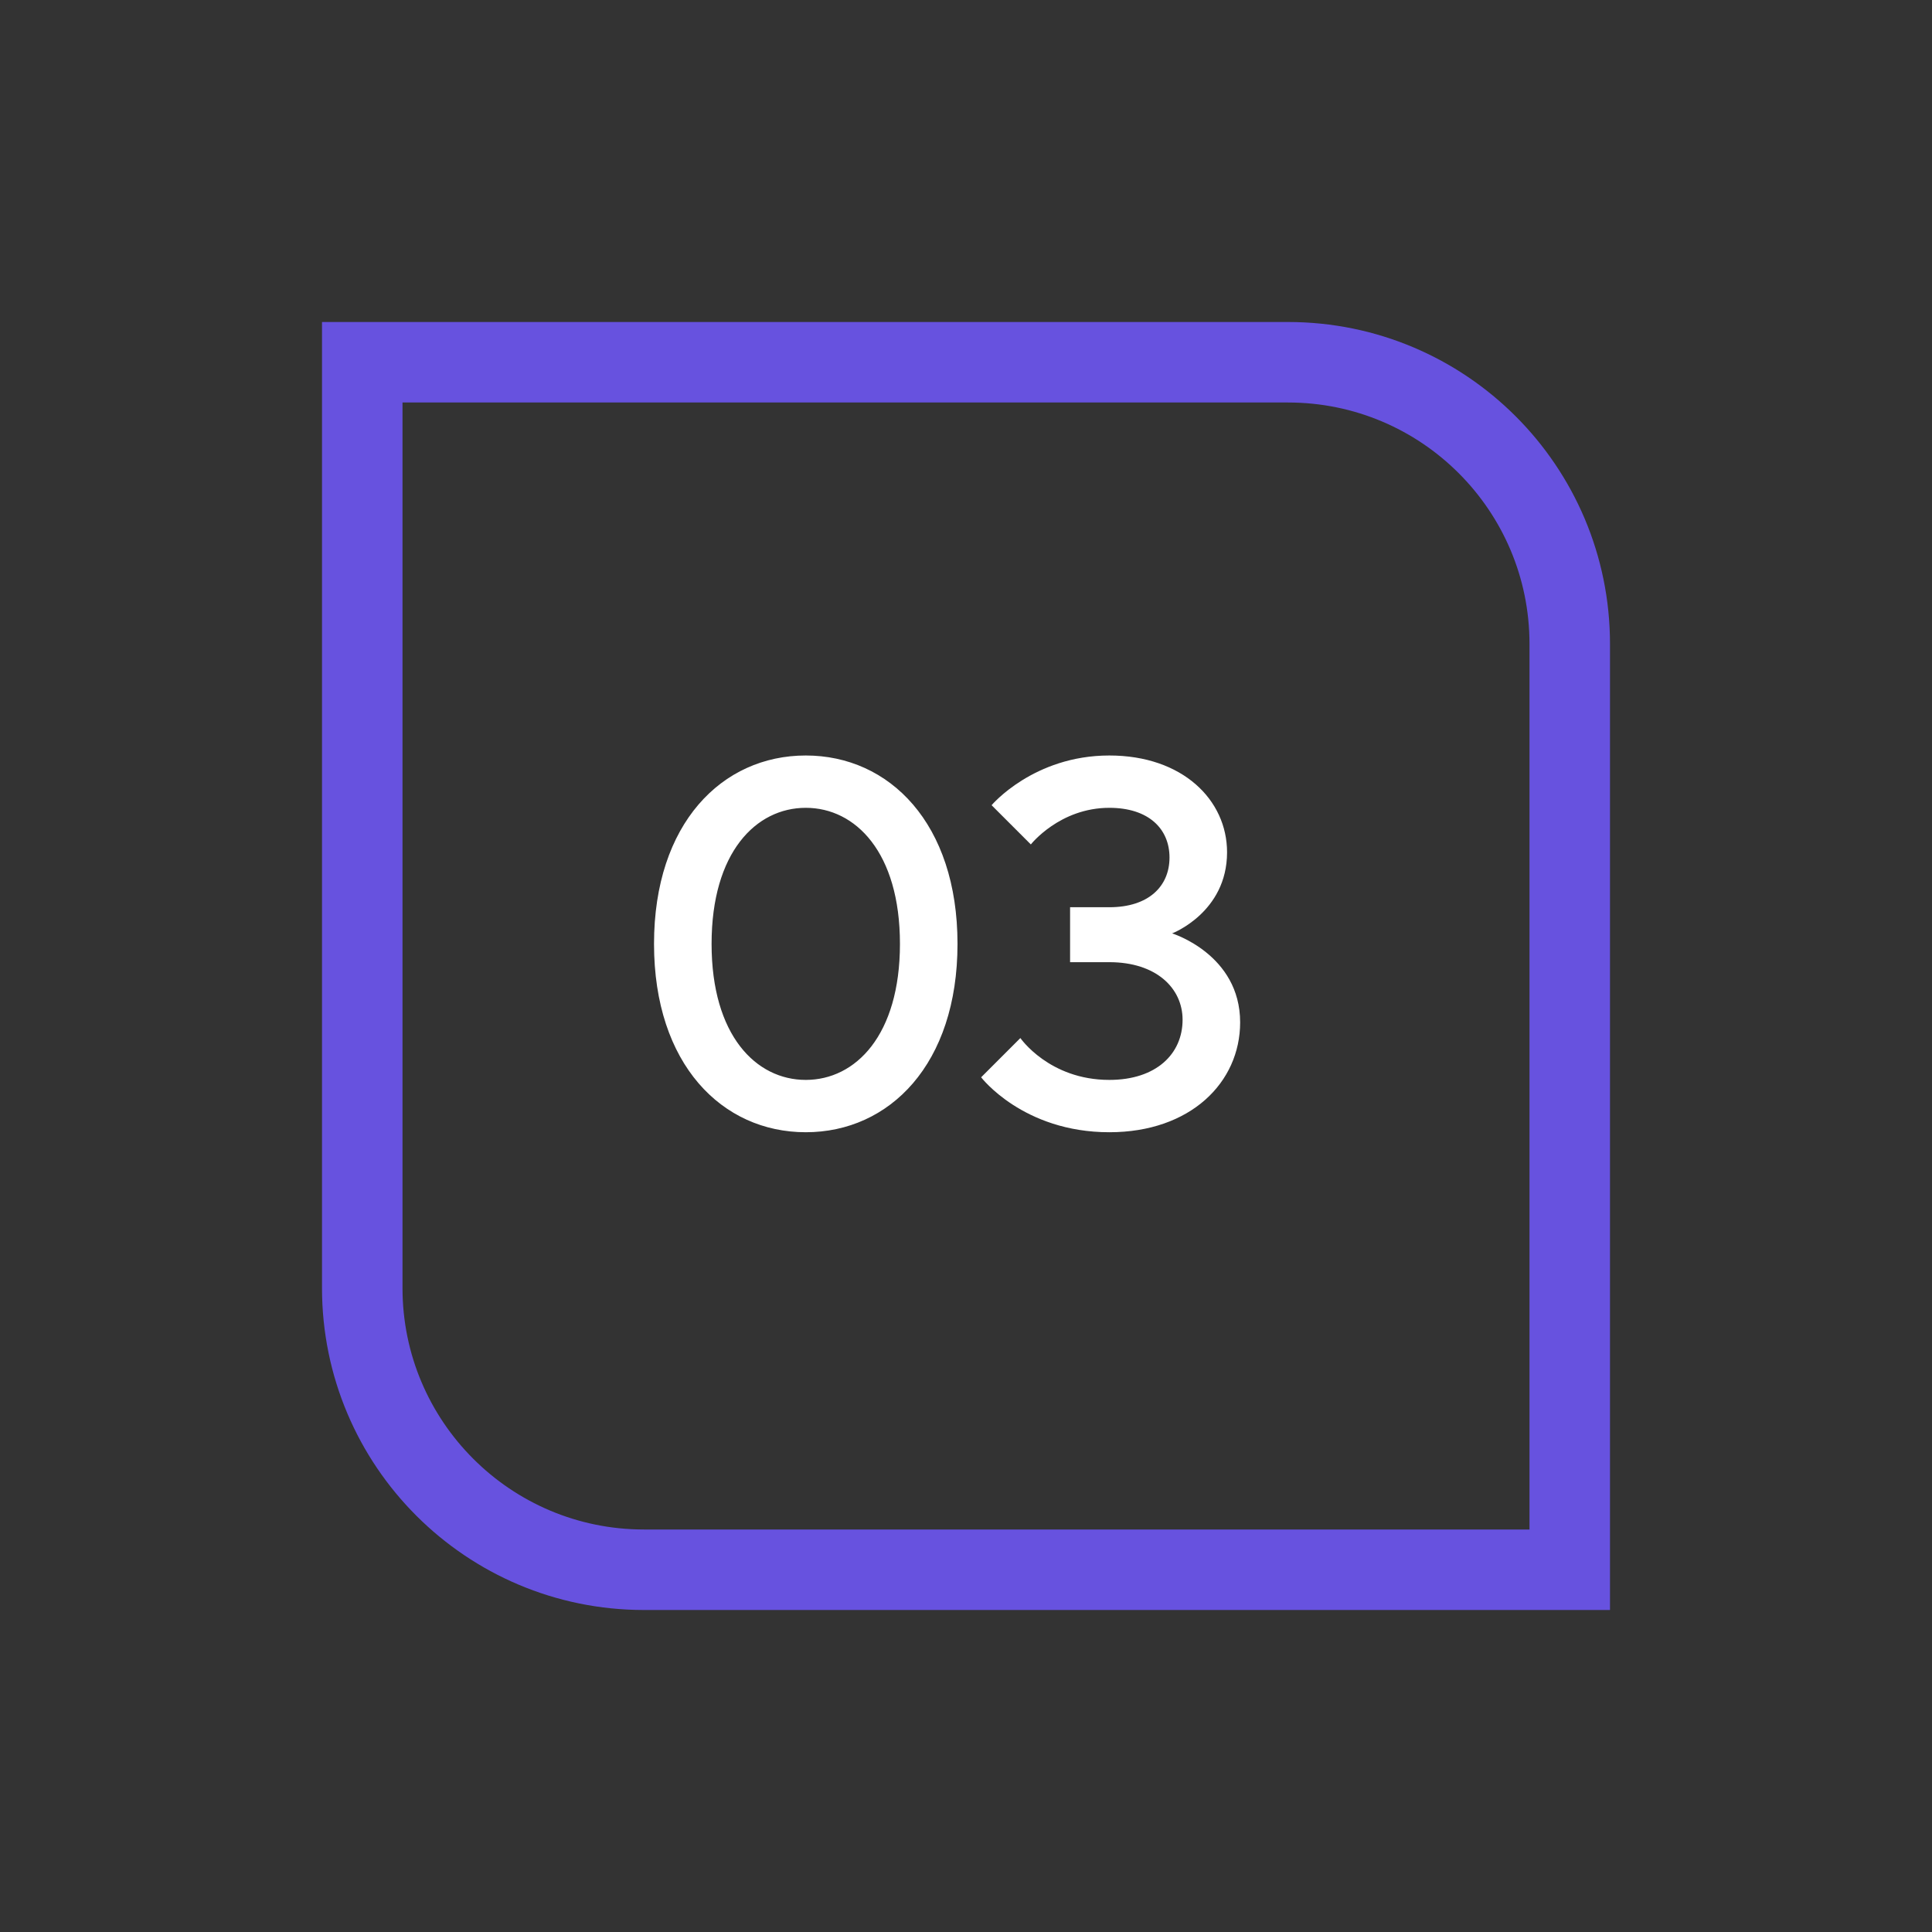 <svg width="48" height="48" viewBox="0 0 48 48" fill="none" xmlns="http://www.w3.org/2000/svg">
<rect x="0" y="0" width="48" height="48" fill="#333333" stroke="none"/>
<path d="M9 9H32C35.866 9 39 12.134 39 16V39H16C12.134 39 9 35.866 9 32V9Z" stroke="#6752DF" stroke-width="2"/>
<path d="M22.359 23.45C22.359 25.725 21.254 26.83 20.019 26.83C18.784 26.83 17.679 25.725 17.679 23.45C17.679 21.175 18.784 20.07 20.019 20.07C21.254 20.07 22.359 21.175 22.359 23.45ZM20.019 28.13C22.099 28.13 23.789 26.44 23.789 23.45C23.789 20.46 22.099 18.77 20.019 18.77C17.939 18.77 16.249 20.46 16.249 23.45C16.249 26.44 17.939 28.13 20.019 28.13ZM24.376 26.765C24.376 26.765 25.416 28.13 27.561 28.13C29.576 28.13 30.811 26.895 30.811 25.4C30.811 23.71 29.121 23.19 29.121 23.19C29.121 23.19 30.486 22.67 30.486 21.175C30.486 19.875 29.381 18.77 27.561 18.77C25.676 18.77 24.636 20.005 24.636 20.005L25.611 20.98C25.611 20.98 26.326 20.07 27.561 20.07C28.536 20.07 29.056 20.59 29.056 21.305C29.056 22.02 28.536 22.54 27.561 22.54H26.586V23.905H27.561C28.731 23.905 29.381 24.555 29.381 25.335C29.381 26.18 28.731 26.83 27.561 26.83C26.066 26.83 25.351 25.79 25.351 25.79L24.376 26.765Z" fill="white"/>
</svg>
